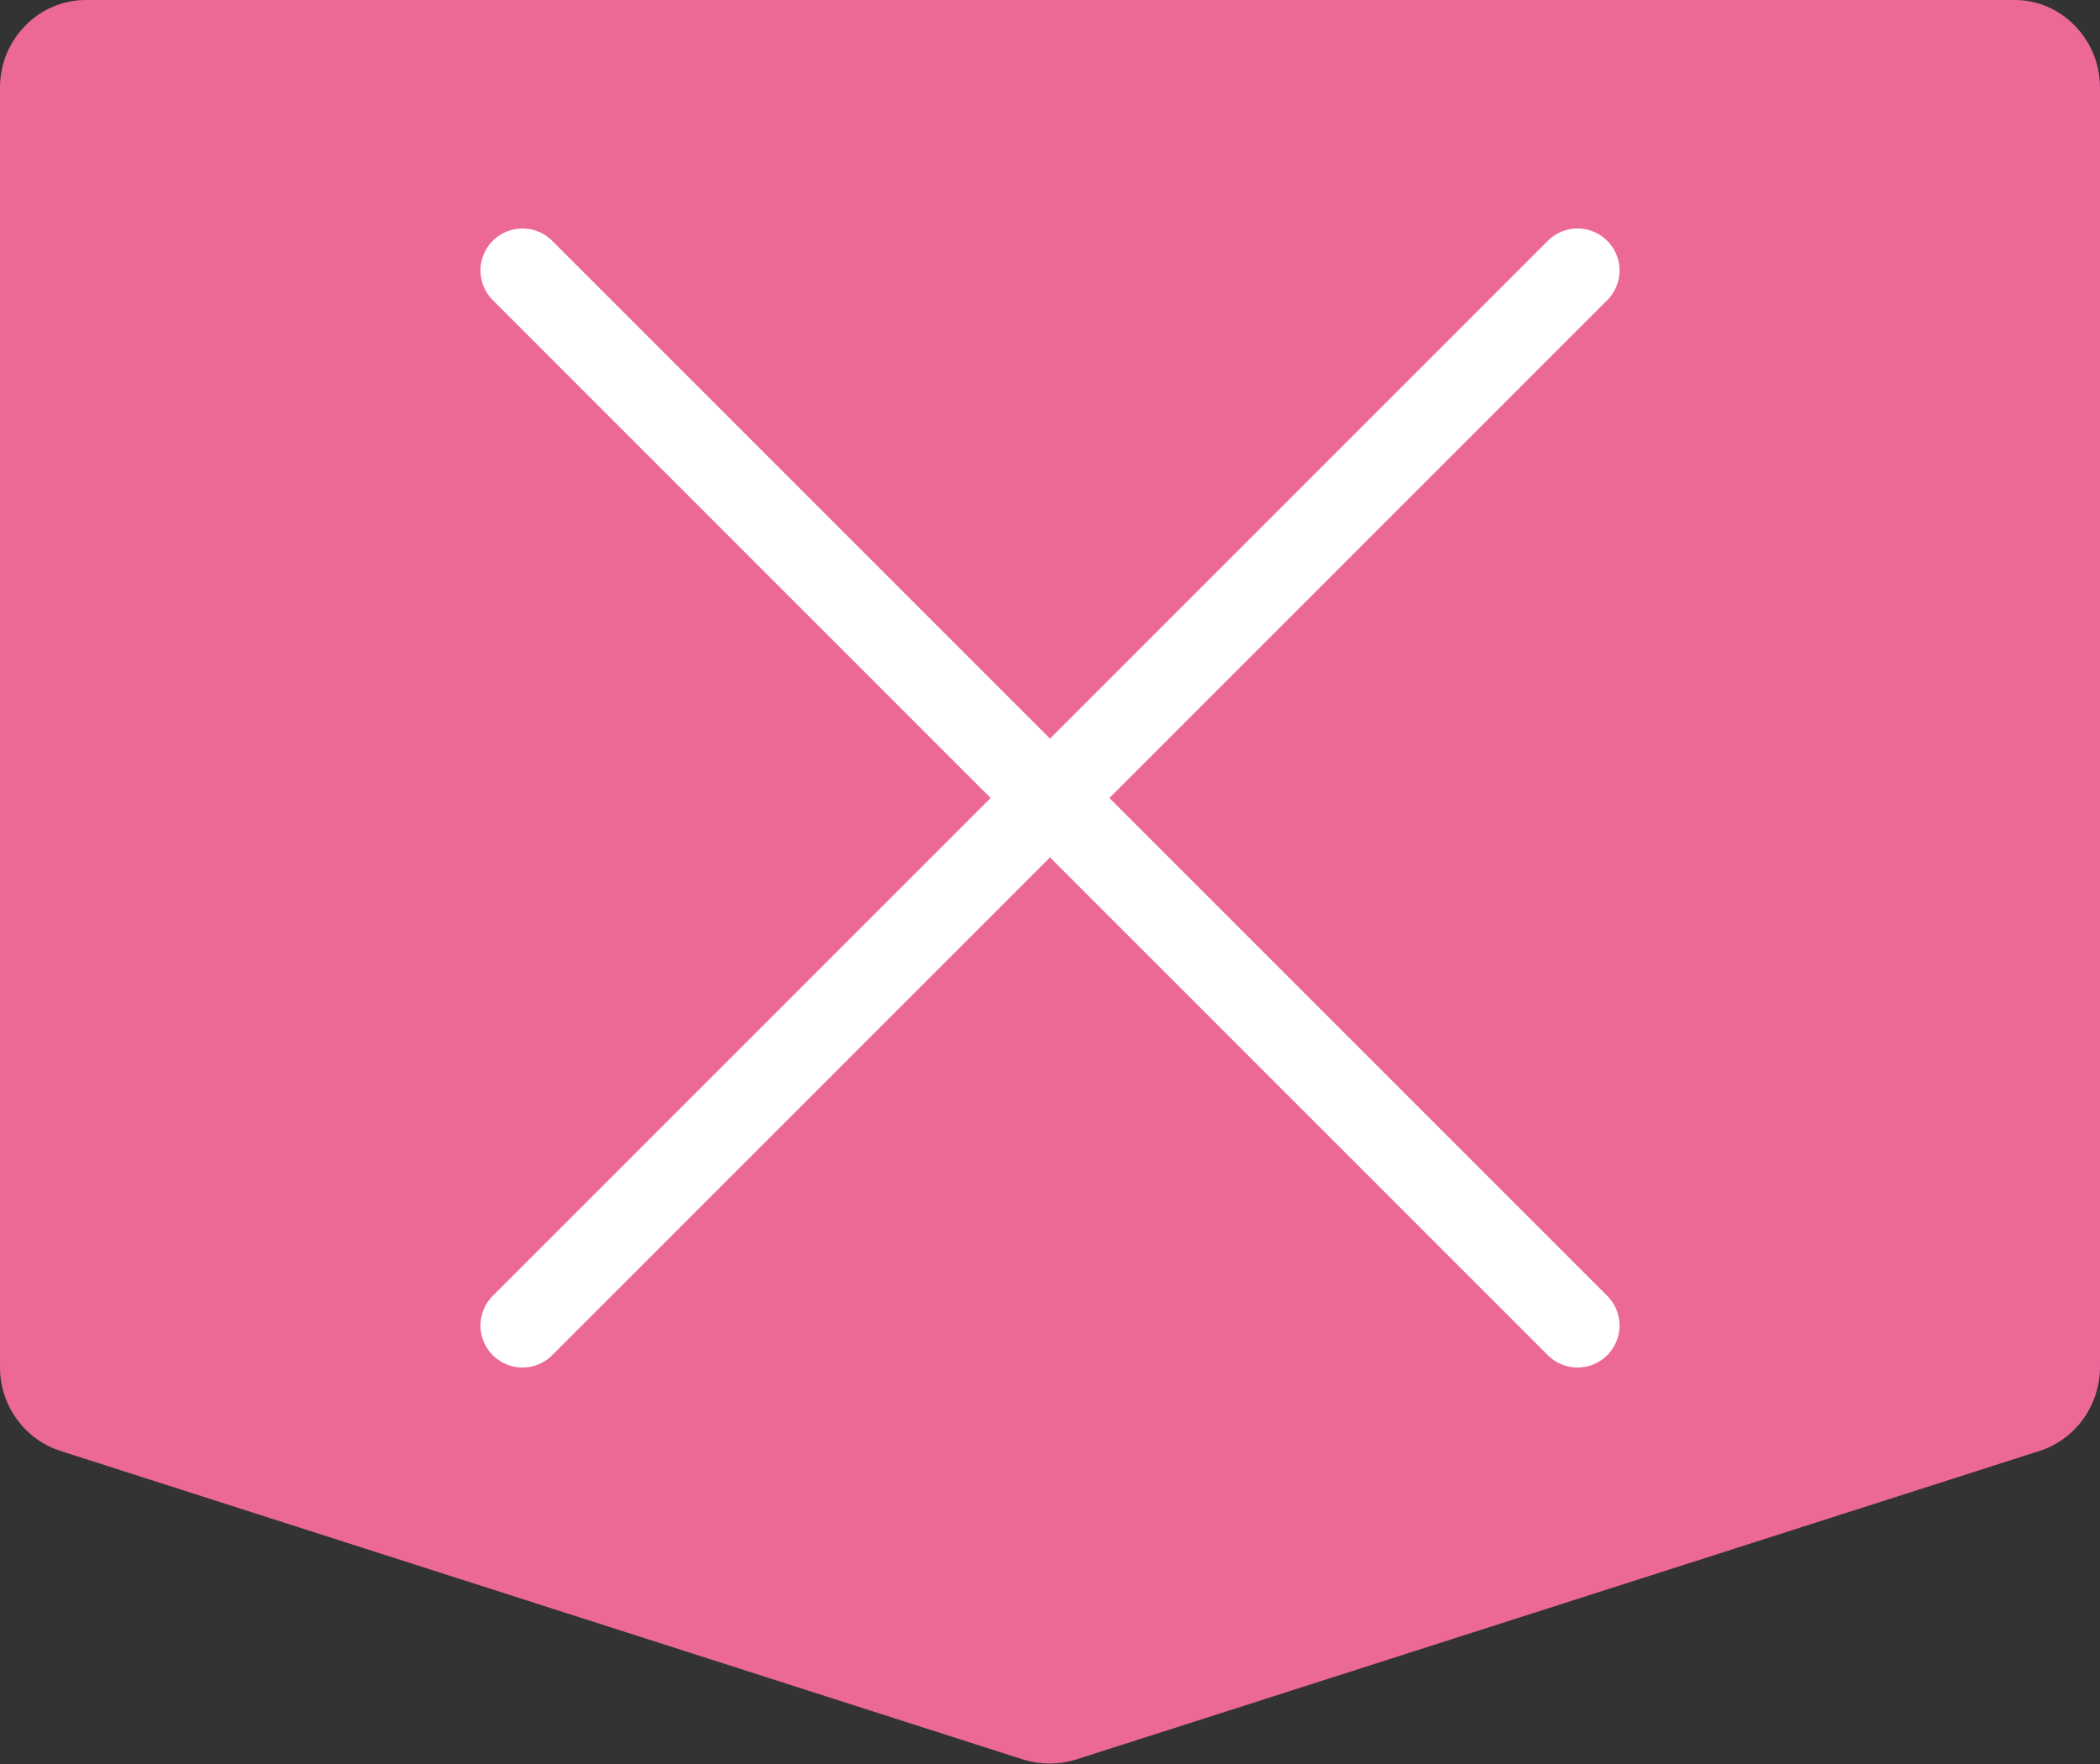 <?xml version="1.0" encoding="utf-8"?>
<!-- Generator: Adobe Illustrator 24.1.1, SVG Export Plug-In . SVG Version: 6.00 Build 0)  -->
<svg version="1.1" id="Слой_1" xmlns="http://www.w3.org/2000/svg" xmlns:xlink="http://www.w3.org/1999/xlink" x="0px" y="0px"
	 viewBox="0 0 25 21" style="enable-background:new 0 0 25 21;" xml:space="preserve">
<rect x="0" y="0" width="25" height="21" fill="#333333" stroke="none"/>
<style type="text/css">
	.st0{fill:#EB6897;}
	.st1{fill:none;stroke:#FFFFFF;stroke-linecap:round;stroke-linejoin:round;stroke-miterlimit:10;}
	.st2{fill:none;stroke:#000000;stroke-linecap:round;stroke-linejoin:round;stroke-miterlimit:10;}
</style>
<path class="st0" d="M24.29,17.27L12.8,20.95c-0.2,0.06-0.41,0.06-0.61,0L0.71,17.27C0.29,17.13,0,16.73,0,16.28V1.04
	C0,0.47,0.46,0,1.02,0h22.97C24.54,0,25,0.47,25,1.04v15.23C25,16.73,24.71,17.13,24.29,17.27z"/>
<line class="st1" x1="6.22" y1="3.22" x2="18.78" y2="15.78"/>
<line class="st1" x1="6.22" y1="15.78" x2="18.78" y2="3.22"/>
</svg>

